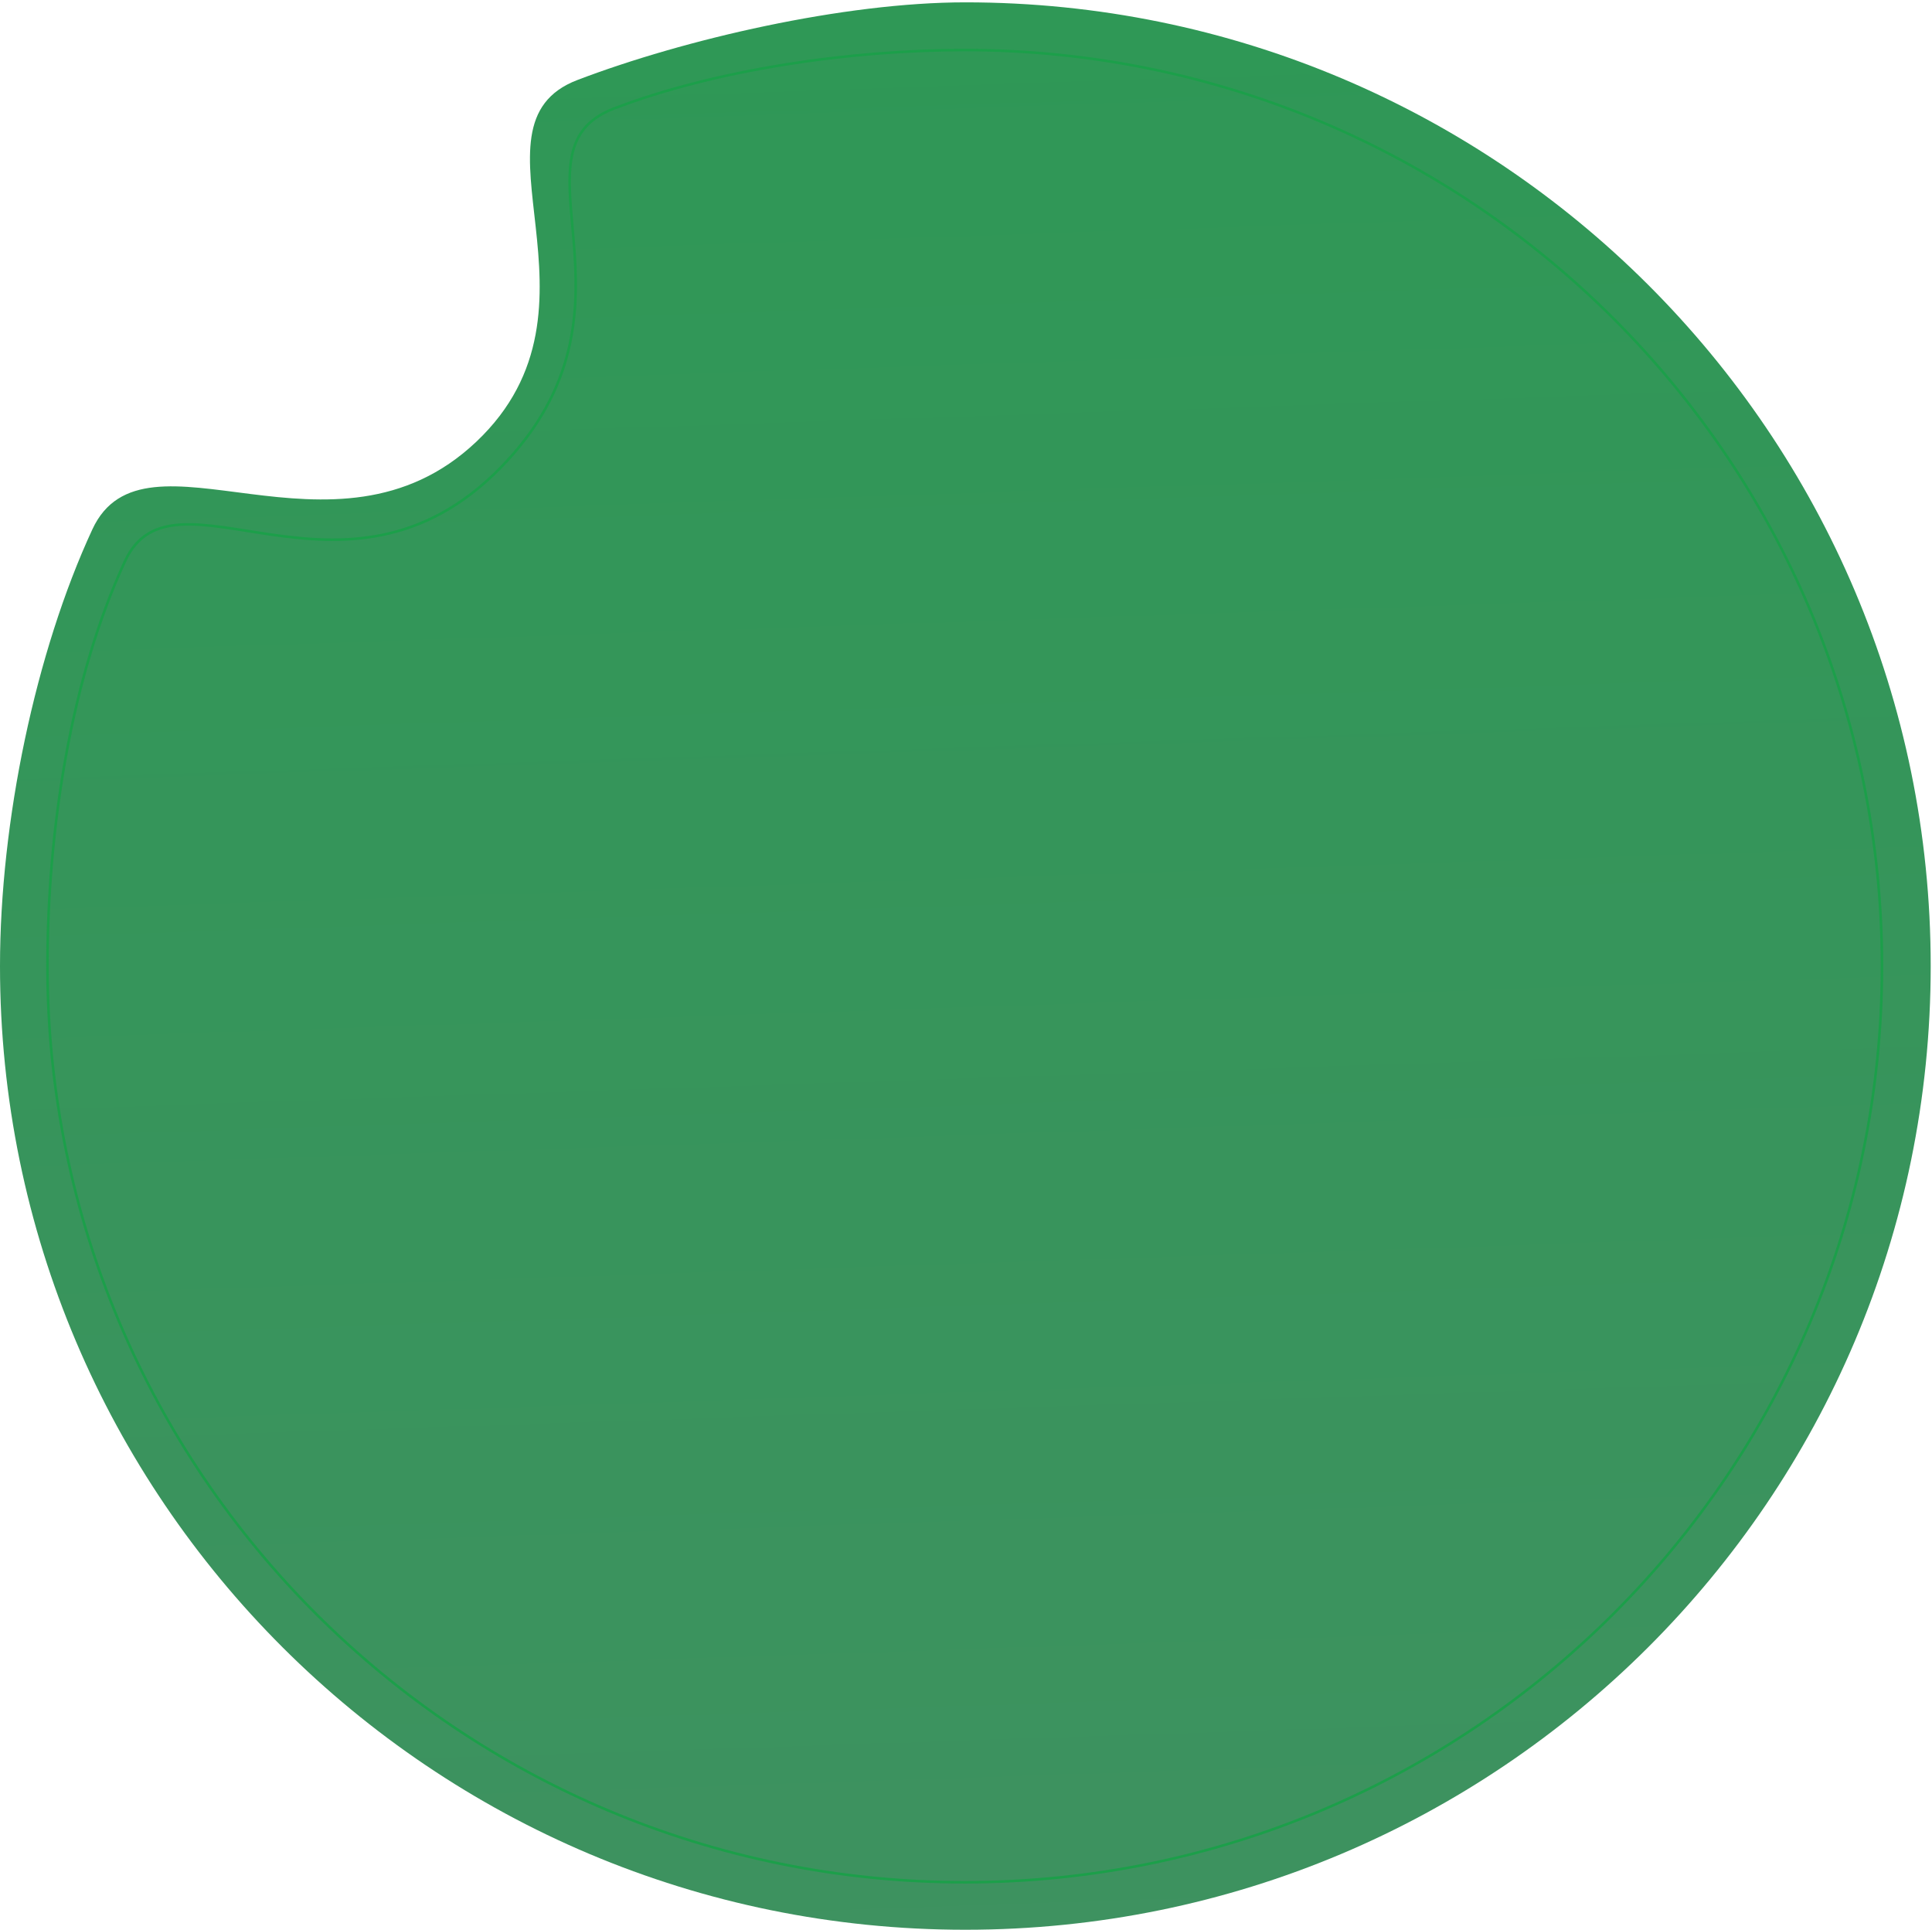 <svg width="753" height="752" viewBox="0 0 753 752" fill="none" xmlns="http://www.w3.org/2000/svg">
<path d="M752.493 376.457C752.493 583.864 584.041 752 376.246 752C168.451 752 0 583.864 0 376.457C0 320.2 13.8 254.174 36.009 206.267C56.311 162.475 130.104 224.738 185.662 172.123C241.22 119.508 178.685 48.87 225.044 31.18C266.762 15.261 328.923 0.914 376.246 0.914C584.041 0.914 752.493 169.05 752.493 376.457Z" fill="url(#paint0_linear_34_32)"/>
<path d="M733.5 376.5C733.5 573.665 573.442 733.5 376 733.5C178.558 733.5 18.5 573.665 18.5 376.5C18.5 322.991 27.624 264.215 48.717 218.697C51.096 213.563 54.181 210.136 57.862 207.92C61.549 205.701 65.871 204.676 70.758 204.412C75.647 204.148 81.077 204.646 86.962 205.456C90.102 205.888 93.338 206.402 96.685 206.935C99.64 207.405 102.682 207.889 105.817 208.341C119.122 210.26 133.779 211.552 148.932 208.464C164.098 205.373 179.735 197.9 195.015 182.334C225.587 151.188 225.672 120.173 223.667 94.929C223.479 92.558 223.273 90.242 223.072 87.984C222.201 78.196 221.427 69.503 222.622 62.182C223.354 57.698 224.822 53.764 227.444 50.437C230.064 47.111 233.862 44.358 239.309 42.279C278.933 27.151 331.016 19.5 376 19.5C573.442 19.5 733.5 179.335 733.5 376.5Z" stroke="#1C9F4A"/>
<defs>
<linearGradient id="paint0_linear_34_32" x1="669.713" y1="9116.3" x2="79.914" y2="-8512.98" gradientUnits="userSpaceOnUse">
<stop stop-color="#003E3E"/>
<stop offset="0.17" stop-color="#4A7265"/>
<stop offset="0.38" stop-color="#5F8575"/>
<stop offset="0.57" stop-color="#1C9F4A"/>
<stop offset="0.81" stop-color="#4A7265"/>
<stop offset="1" stop-color="#001F1F"/>
</linearGradient>
</defs>
</svg>
